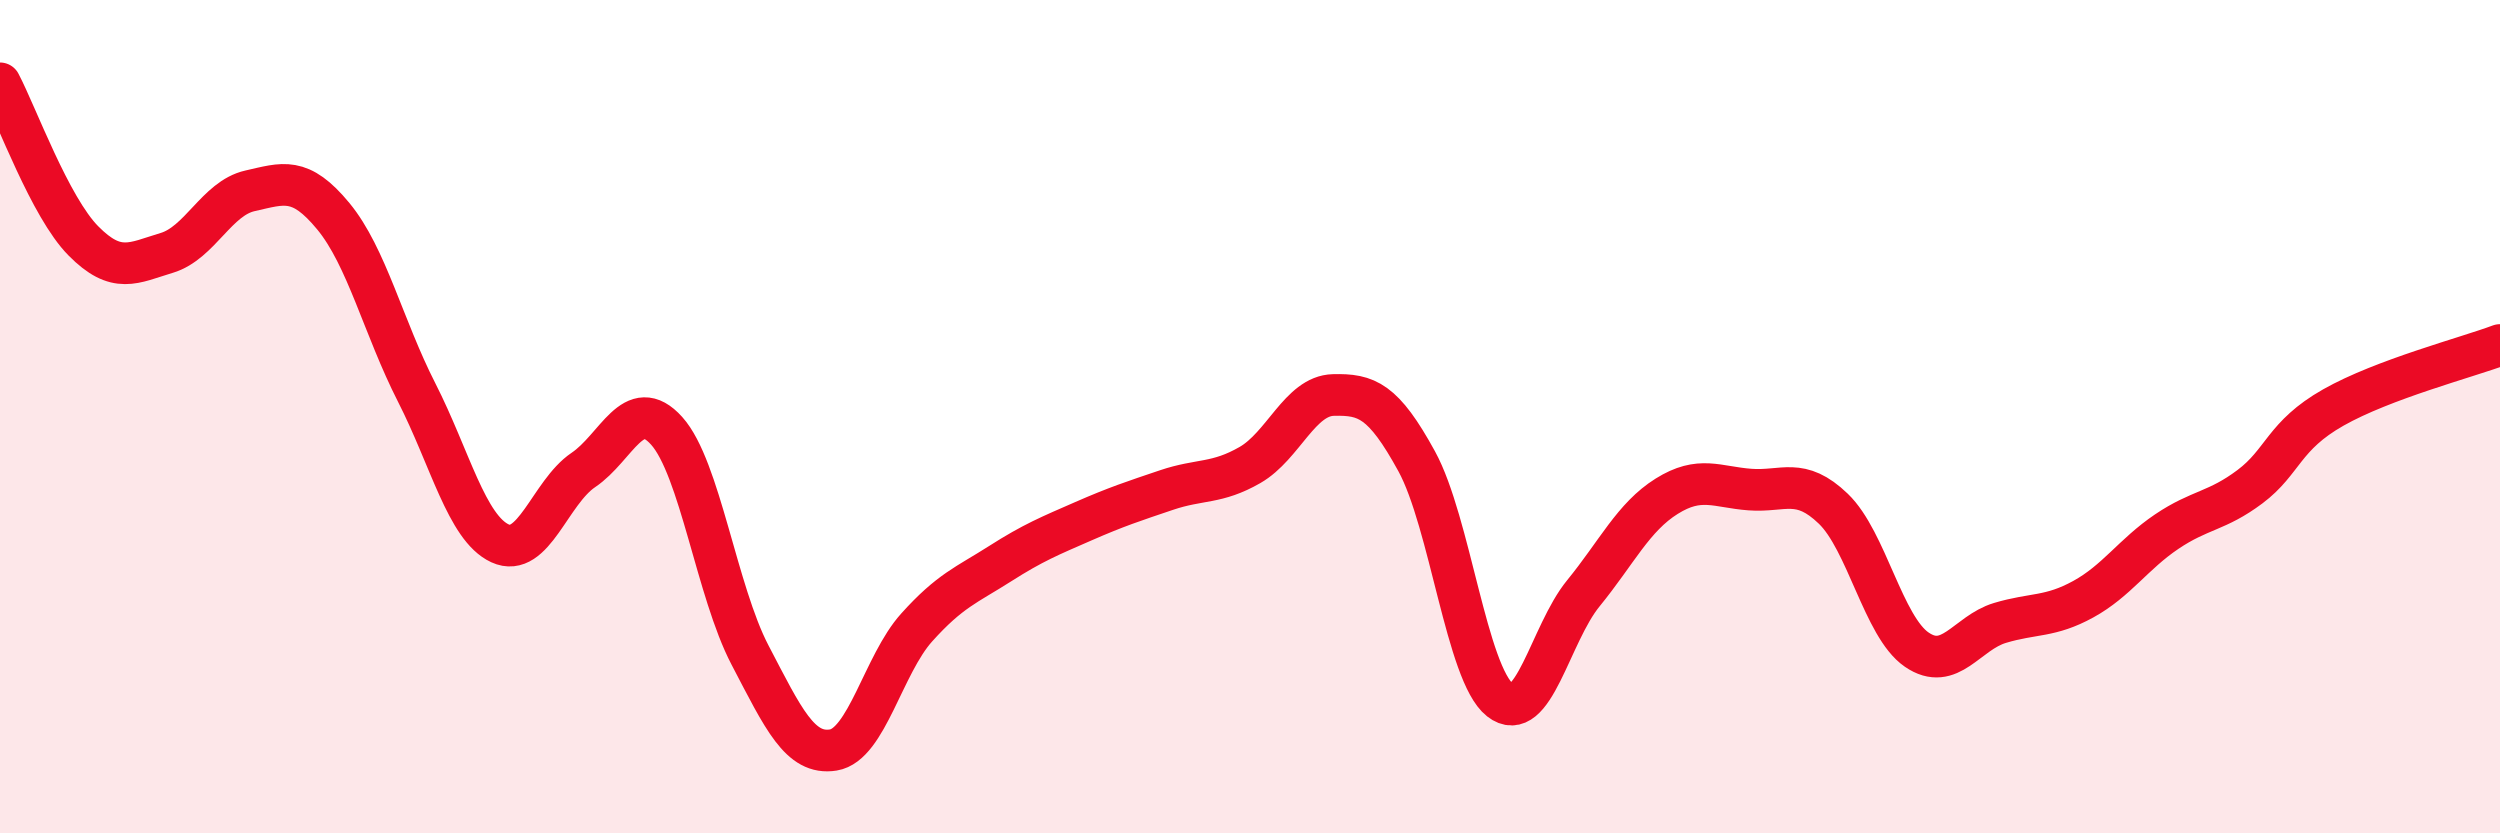 
    <svg width="60" height="20" viewBox="0 0 60 20" xmlns="http://www.w3.org/2000/svg">
      <path
        d="M 0,2 C 0.4,2.76 1.2,4.97 2,5.78 C 2.8,6.59 3.2,6.31 4,6.07 C 4.8,5.83 5.2,4.76 6,4.58 C 6.8,4.4 7.2,4.22 8,5.19 C 8.8,6.16 9.2,7.85 10,9.42 C 10.8,10.99 11.2,12.67 12,13.04 C 12.8,13.41 13.2,11.82 14,11.28 C 14.8,10.74 15.2,9.45 16,10.34 C 16.8,11.23 17.2,14.19 18,15.72 C 18.8,17.25 19.2,18.13 20,18 C 20.8,17.87 21.2,15.95 22,15.06 C 22.8,14.17 23.2,14.04 24,13.53 C 24.8,13.02 25.2,12.86 26,12.51 C 26.8,12.16 27.2,12.03 28,11.76 C 28.8,11.49 29.2,11.62 30,11.16 C 30.8,10.7 31.2,9.5 32,9.48 C 32.8,9.46 33.2,9.61 34,11.07 C 34.8,12.53 35.2,16.17 36,16.8 C 36.8,17.43 37.2,15.22 38,14.24 C 38.8,13.26 39.2,12.41 40,11.91 C 40.8,11.41 41.2,11.69 42,11.75 C 42.8,11.81 43.2,11.44 44,12.21 C 44.8,12.98 45.2,15.04 46,15.59 C 46.8,16.14 47.2,15.19 48,14.95 C 48.8,14.71 49.2,14.82 50,14.38 C 50.8,13.94 51.2,13.3 52,12.76 C 52.8,12.22 53.2,12.28 54,11.68 C 54.8,11.08 54.8,10.46 56,9.78 C 57.2,9.1 59.2,8.58 60,8.28L60 20L0 20Z"
        fill="#EB0A25"
        opacity="0.1"
        stroke-linecap="round"
        stroke-linejoin="round"
      />
      <path
        d="M 0,2 C 0.4,2.76 1.2,4.97 2,5.78 C 2.8,6.59 3.2,6.31 4,6.07 C 4.8,5.83 5.2,4.76 6,4.58 C 6.8,4.4 7.2,4.22 8,5.19 C 8.8,6.16 9.2,7.85 10,9.42 C 10.8,10.99 11.2,12.67 12,13.04 C 12.8,13.41 13.2,11.82 14,11.28 C 14.8,10.74 15.2,9.45 16,10.34 C 16.8,11.23 17.2,14.19 18,15.72 C 18.8,17.25 19.2,18.13 20,18 C 20.8,17.87 21.2,15.95 22,15.06 C 22.8,14.17 23.2,14.04 24,13.53 C 24.8,13.02 25.2,12.86 26,12.51 C 26.8,12.16 27.2,12.03 28,11.76 C 28.8,11.49 29.2,11.62 30,11.16 C 30.8,10.7 31.2,9.5 32,9.48 C 32.8,9.46 33.2,9.61 34,11.07 C 34.8,12.53 35.2,16.17 36,16.8 C 36.8,17.43 37.2,15.22 38,14.24 C 38.8,13.26 39.2,12.41 40,11.91 C 40.8,11.41 41.2,11.69 42,11.75 C 42.8,11.81 43.2,11.44 44,12.21 C 44.8,12.98 45.2,15.04 46,15.59 C 46.8,16.14 47.2,15.19 48,14.95 C 48.8,14.71 49.2,14.82 50,14.38 C 50.8,13.94 51.2,13.3 52,12.76 C 52.8,12.22 53.2,12.28 54,11.68 C 54.8,11.08 54.8,10.46 56,9.78 C 57.2,9.1 59.2,8.58 60,8.28"
        stroke="#EB0A25"
        stroke-width="1"
        fill="none"
        stroke-linecap="round"
        stroke-linejoin="round"
      />
    </svg>
  